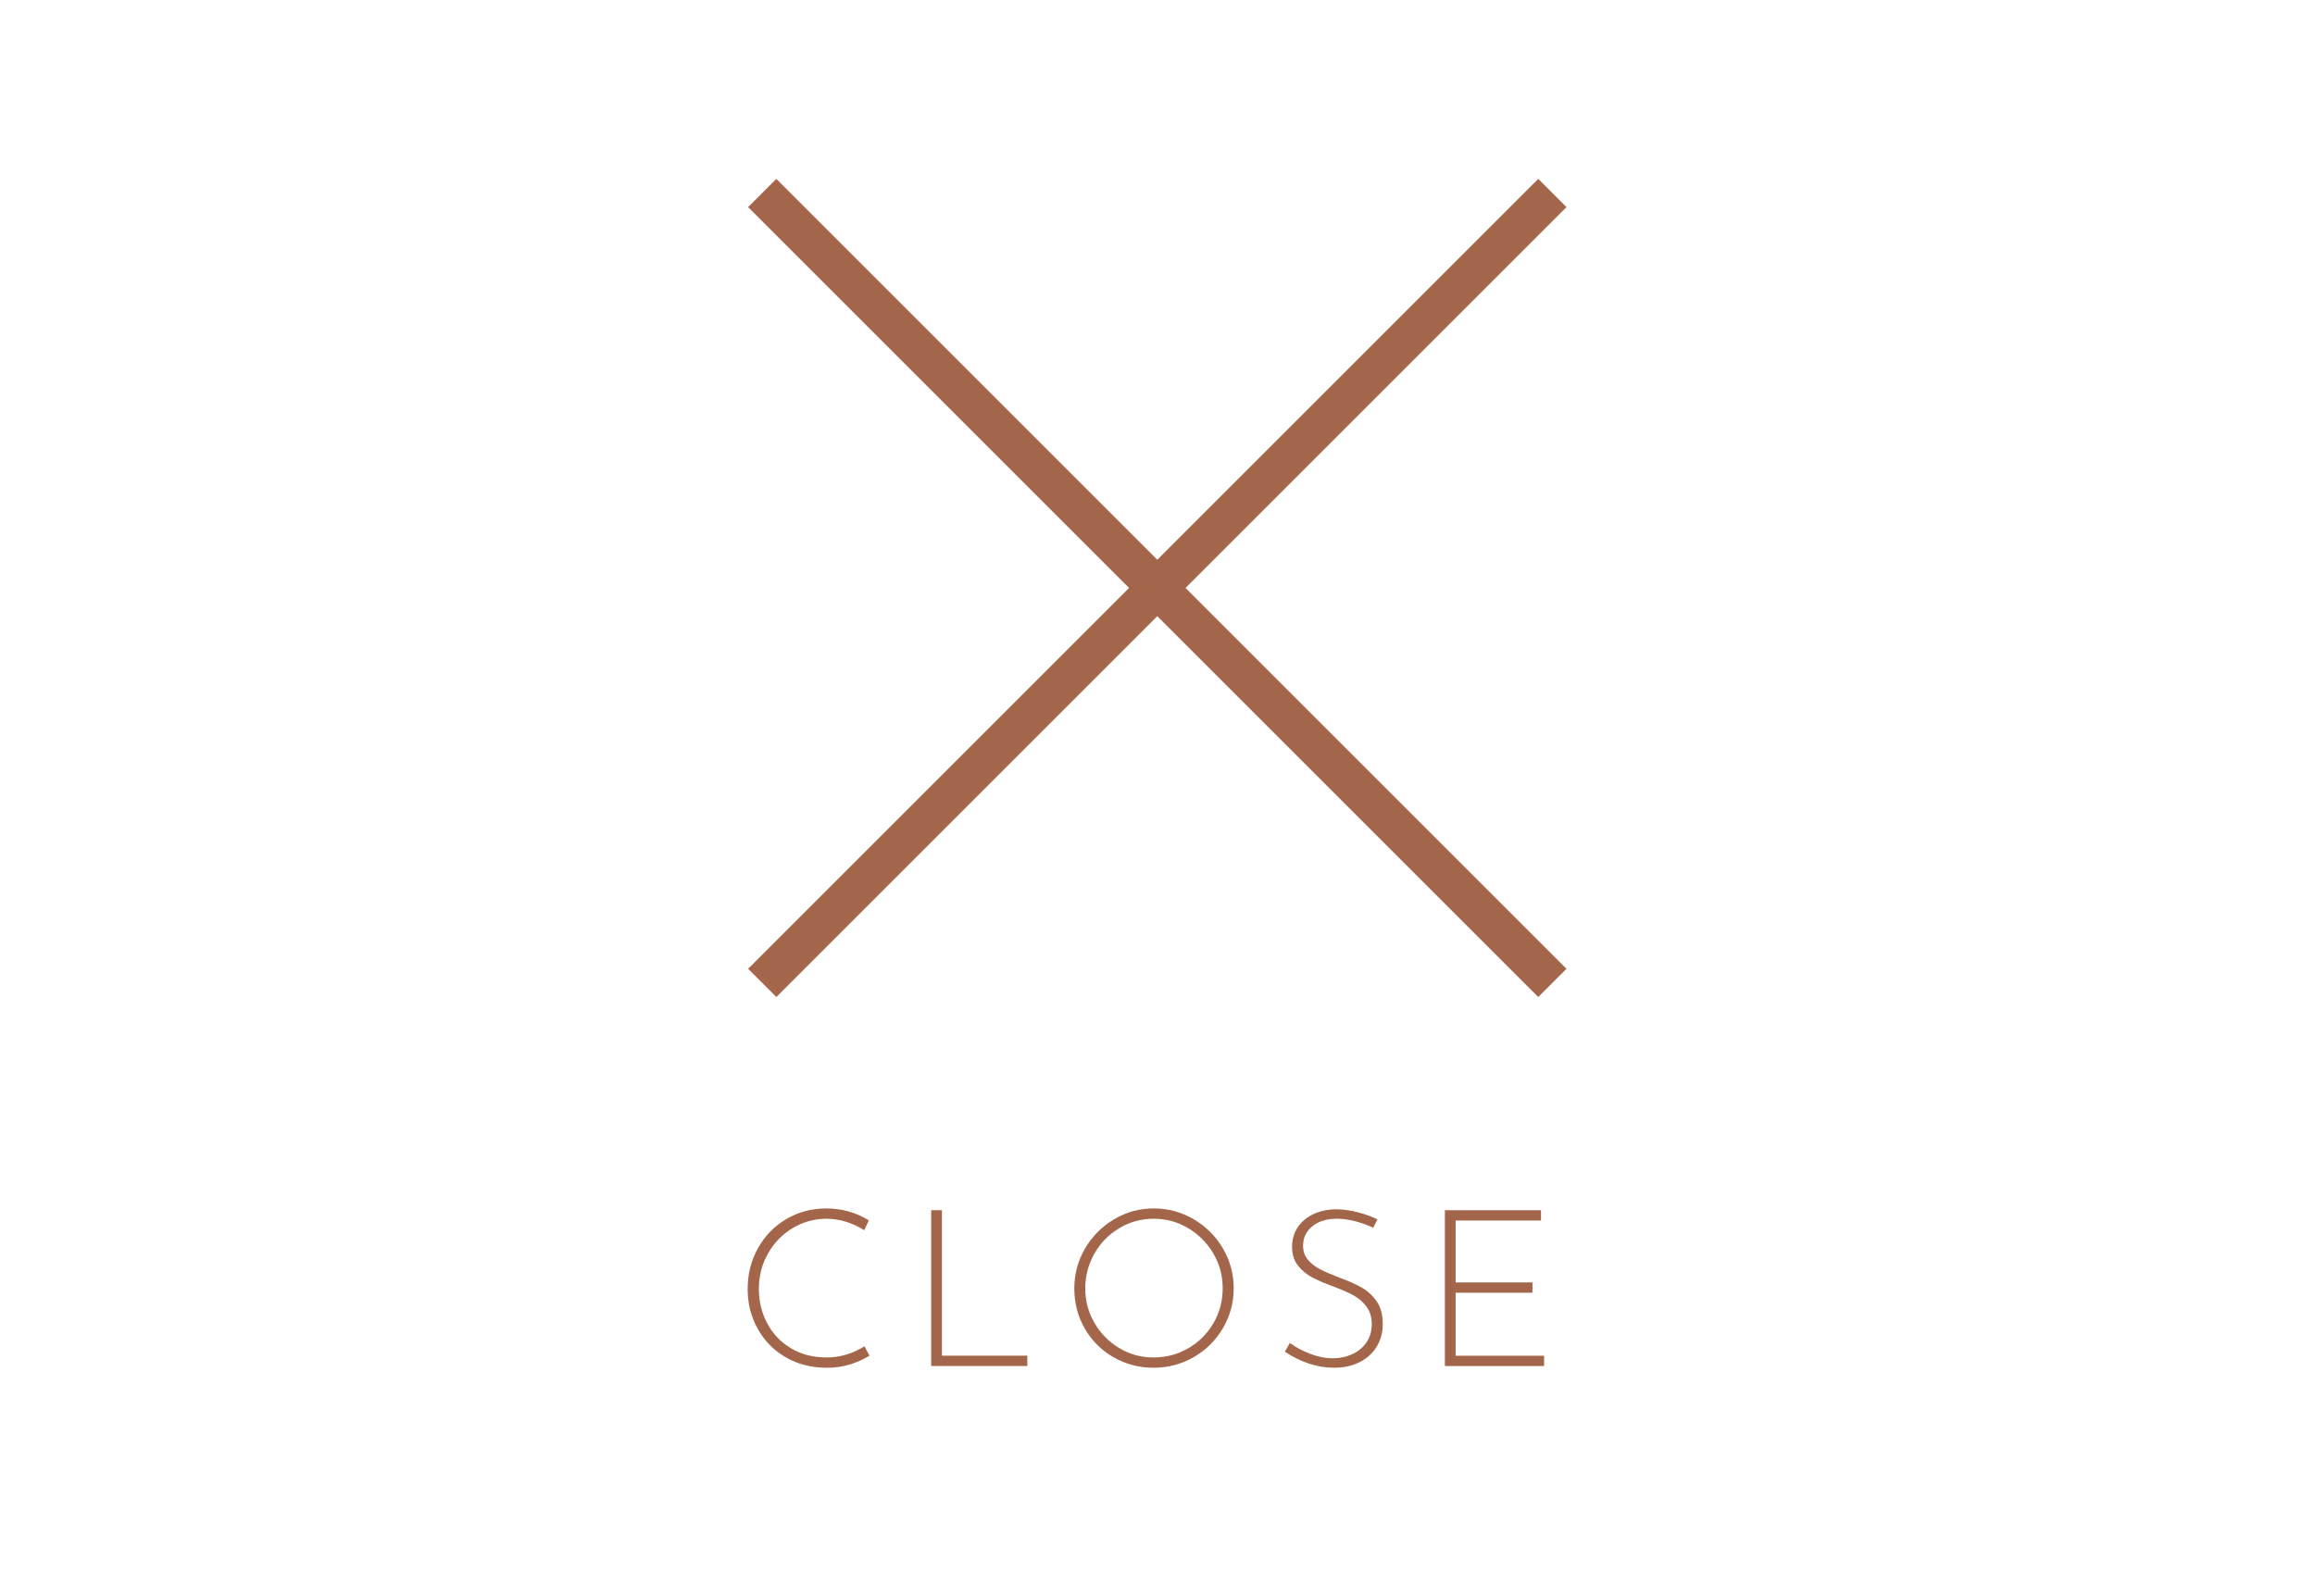 <?xml version="1.0" encoding="utf-8"?>
<!-- Generator: Adobe Illustrator 25.4.5, SVG Export Plug-In . SVG Version: 6.00 Build 0)  -->
<svg version="1.1" id="レイヤー_1" xmlns="http://www.w3.org/2000/svg" xmlns:xlink="http://www.w3.org/1999/xlink" x="0px"
	 y="0px" width="116px" height="80px" viewBox="0 0 116 80" enable-background="new 0 0 116 80" xml:space="preserve">
<g>
	
		<rect id="長方形_27" x="30" y="28.466" transform="matrix(0.707 -0.707 0.707 0.707 -3.848 49.642)" fill="#A4664A" width="55.999" height="2"/>
	
		<rect id="長方形_28" x="56.999" y="1.466" transform="matrix(0.707 -0.707 0.707 0.707 -3.848 49.642)" fill="#A4664A" width="2" height="55.999"/>
	<g enable-background="new    ">
		<path fill="#A4664A" d="M42.6,68.384c-0.359,0.113-0.744,0.17-1.155,0.17c-0.785,0-1.478-0.176-2.079-0.528
			c-0.601-0.352-1.069-0.828-1.402-1.43c-0.334-0.602-0.5-1.261-0.5-1.979c0-0.756,0.172-1.441,0.517-2.058
			c0.344-0.616,0.817-1.102,1.419-1.457c0.601-0.355,1.269-0.533,2.002-0.533c0.77,0,1.481,0.197,2.134,0.594l-0.231,0.495
			c-0.616-0.382-1.247-0.572-1.892-0.572c-0.608,0-1.173,0.156-1.694,0.468s-0.933,0.736-1.237,1.275
			c-0.305,0.539-0.457,1.128-0.457,1.766c0,0.631,0.139,1.208,0.418,1.732c0.278,0.524,0.674,0.94,1.188,1.249
			c0.513,0.308,1.107,0.462,1.782,0.462c0.675,0,1.309-0.188,1.903-0.562l0.253,0.474C43.282,68.125,42.959,68.27,42.6,68.384z"/>
		<path fill="#A4664A" d="M47.199,60.656v7.293h4.279v0.517H46.66v-7.81H47.199z"/>
		<path fill="#A4664A" d="M54.371,62.575c0.359-0.612,0.843-1.1,1.452-1.463c0.609-0.362,1.272-0.544,1.991-0.544
			s1.386,0.182,2.002,0.544c0.616,0.363,1.104,0.851,1.463,1.463s0.539,1.278,0.539,1.997s-0.18,1.384-0.539,1.996
			s-0.847,1.097-1.463,1.452s-1.283,0.533-2.002,0.533c-0.726,0-1.394-0.172-2.002-0.517c-0.609-0.345-1.091-0.821-1.446-1.431
			c-0.356-0.608-0.534-1.287-0.534-2.034C53.832,63.854,54.011,63.188,54.371,62.575z M54.843,66.31
			c0.308,0.528,0.723,0.948,1.243,1.26s1.093,0.468,1.716,0.468c0.63,0,1.211-0.154,1.743-0.462c0.531-0.309,0.951-0.729,1.26-1.26
			c0.308-0.531,0.462-1.113,0.462-1.743c0-0.631-0.156-1.212-0.468-1.744c-0.312-0.531-0.731-0.955-1.26-1.271
			c-0.527-0.314-1.104-0.473-1.727-0.473c-0.631,0-1.21,0.159-1.738,0.479c-0.528,0.318-0.942,0.746-1.243,1.281
			s-0.451,1.115-0.451,1.738S54.536,65.782,54.843,66.31z"/>
		<path fill="#A4664A" d="M67.933,61.217c-0.322-0.088-0.638-0.132-0.945-0.132c-0.514,0-0.924,0.127-1.232,0.38
			s-0.462,0.577-0.462,0.973c0,0.279,0.083,0.516,0.248,0.71c0.164,0.194,0.375,0.355,0.632,0.483
			c0.257,0.129,0.587,0.27,0.99,0.424c0.44,0.161,0.805,0.326,1.095,0.495c0.289,0.169,0.533,0.397,0.731,0.688
			s0.297,0.662,0.297,1.116c0,0.433-0.103,0.816-0.308,1.149c-0.206,0.334-0.494,0.593-0.864,0.776
			c-0.37,0.183-0.794,0.274-1.271,0.274c-0.828,0-1.649-0.268-2.464-0.803l0.253-0.44c0.271,0.206,0.605,0.386,1.001,0.539
			c0.396,0.154,0.781,0.231,1.155,0.231c0.33,0,0.644-0.064,0.94-0.192c0.297-0.129,0.539-0.323,0.726-0.583
			c0.188-0.261,0.281-0.574,0.281-0.94c0-0.345-0.087-0.635-0.259-0.869c-0.173-0.235-0.389-0.424-0.649-0.566
			c-0.26-0.144-0.588-0.288-0.984-0.435c-0.439-0.161-0.803-0.317-1.089-0.468s-0.526-0.351-0.721-0.6s-0.291-0.561-0.291-0.935
			c0-0.367,0.094-0.691,0.28-0.974c0.188-0.282,0.447-0.502,0.781-0.66c0.333-0.157,0.706-0.24,1.116-0.247
			c0.353,0,0.717,0.048,1.095,0.143c0.378,0.096,0.713,0.217,1.007,0.363l-0.209,0.418C68.549,61.411,68.256,61.305,67.933,61.217z"
			/>
		<path fill="#A4664A" d="M77.217,60.656v0.517h-4.278v3.102h3.85v0.518h-3.85v3.157h4.433v0.517H72.4v-7.81L77.217,60.656
			L77.217,60.656z"/>
	</g>
</g>
</svg>
